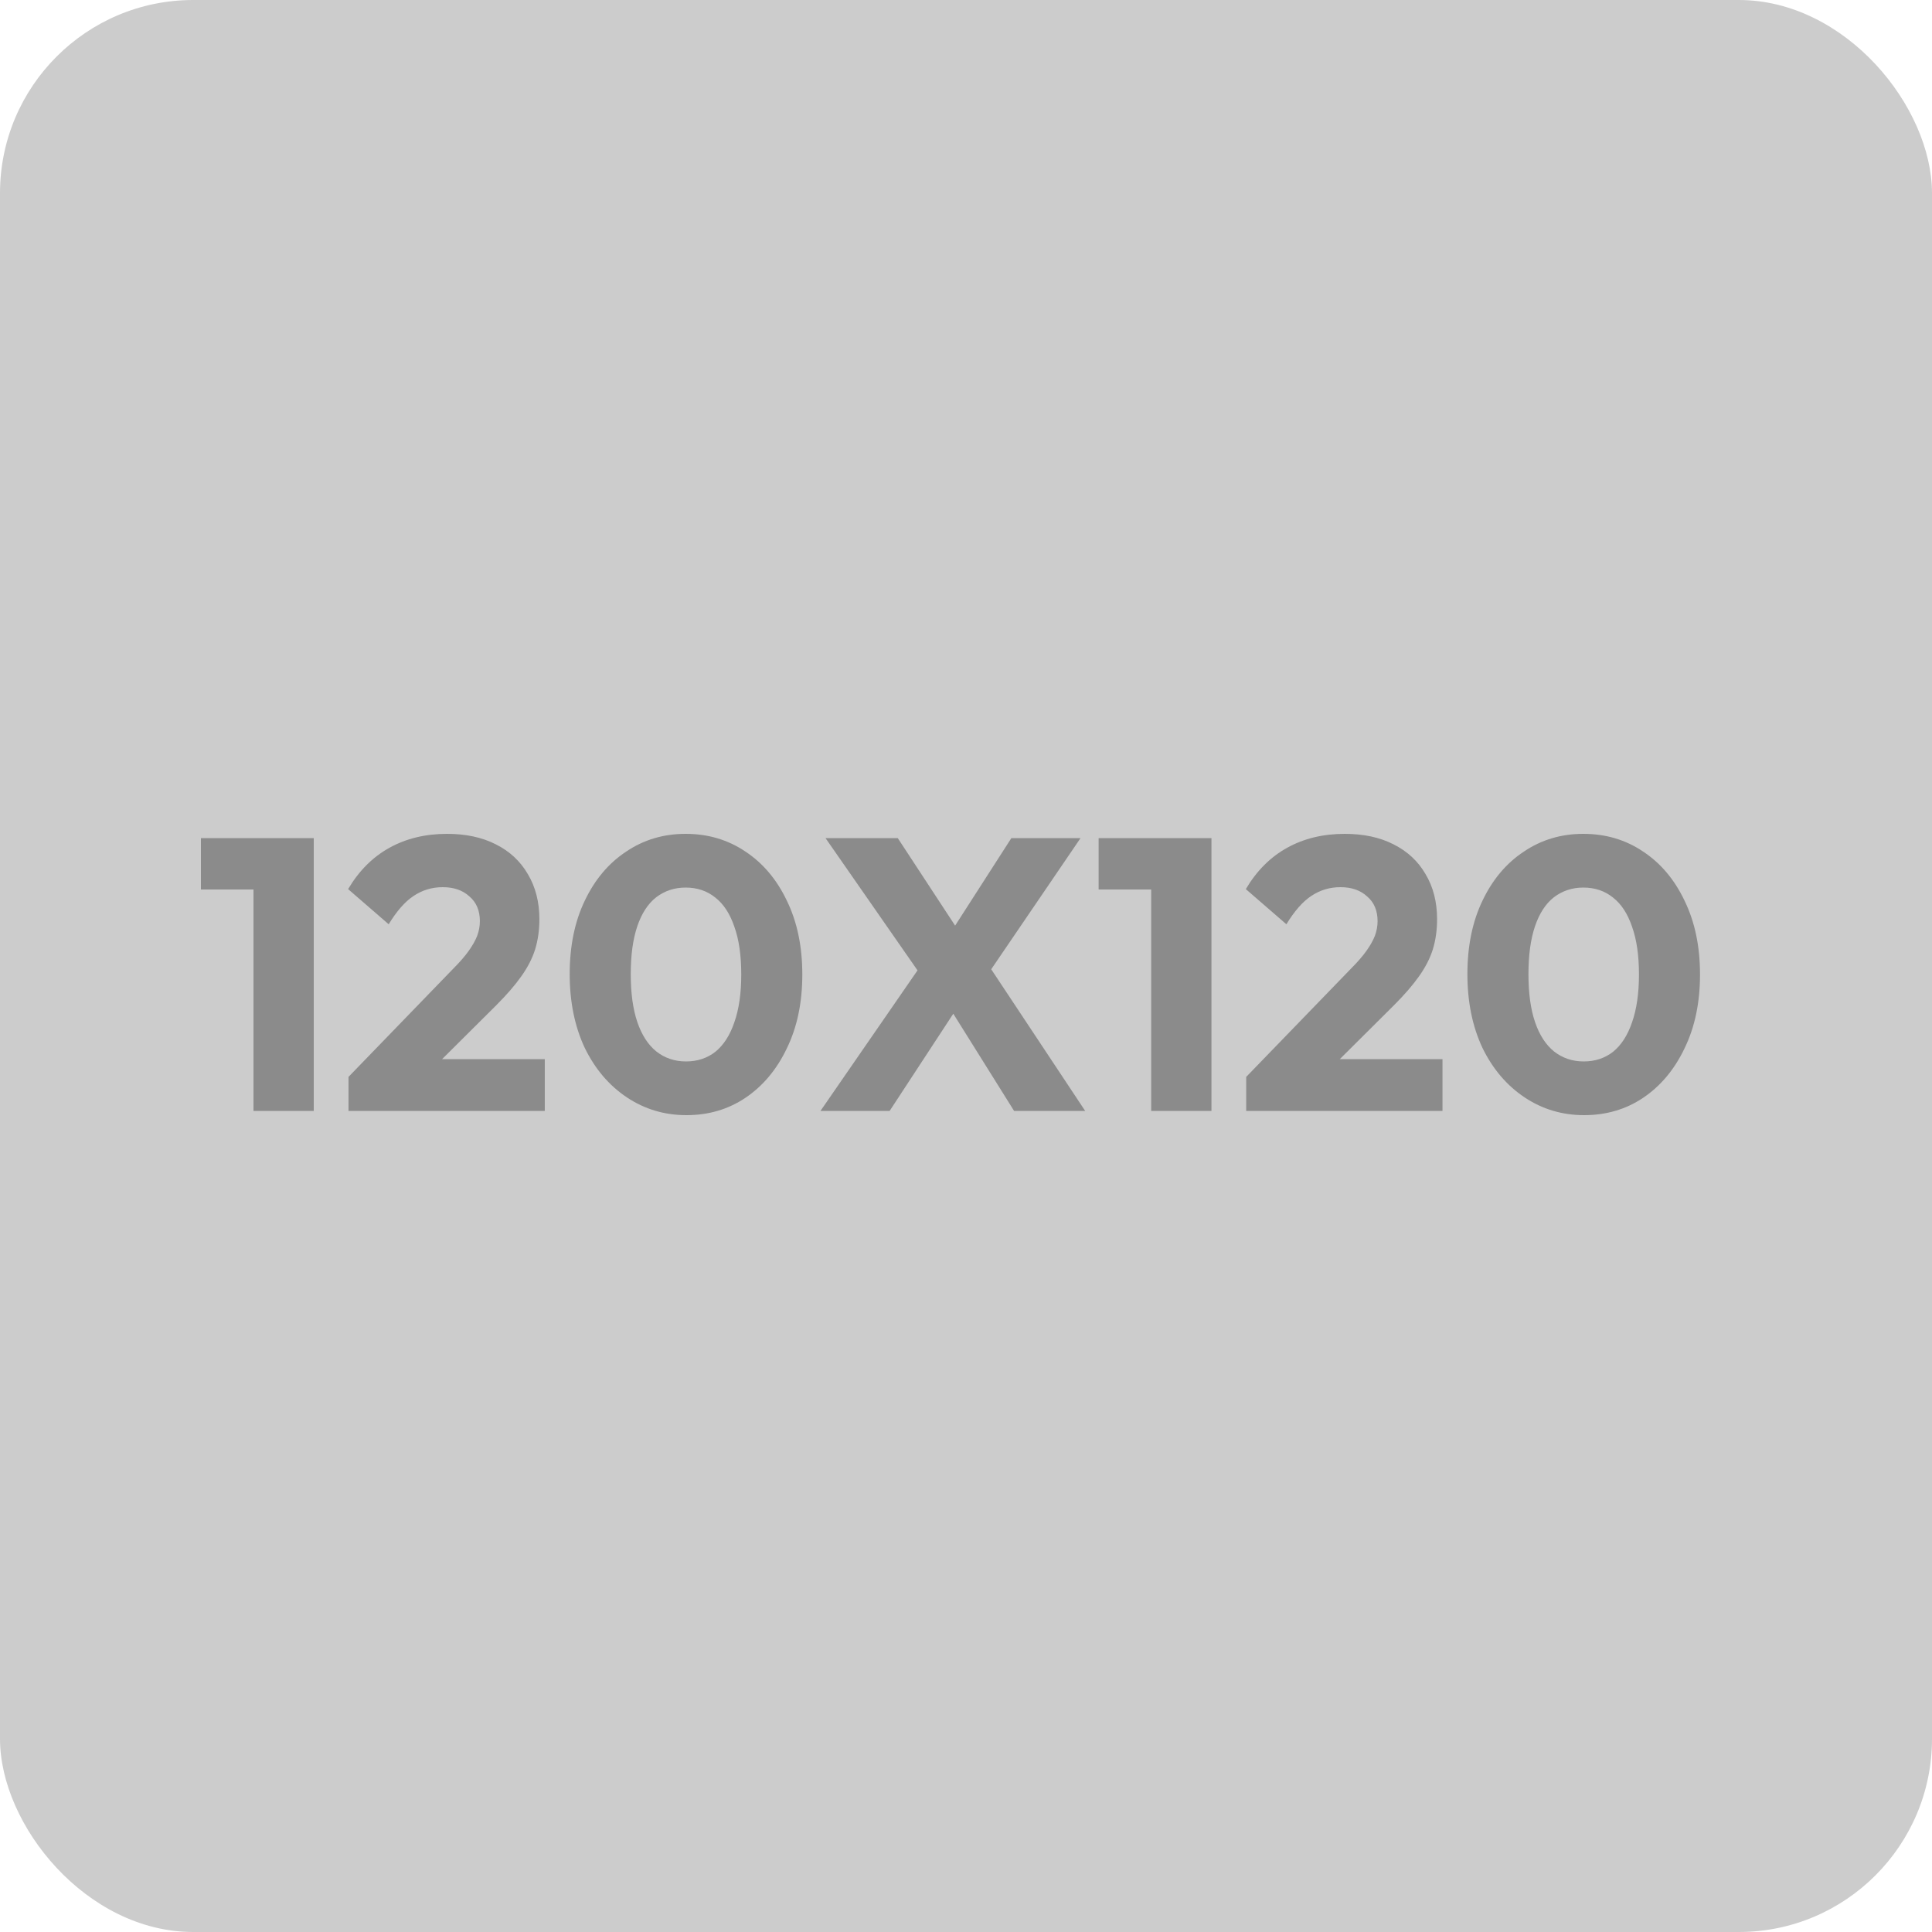 <svg width="120" height="120" viewBox="0 0 120 120" fill="none" xmlns="http://www.w3.org/2000/svg">
<rect width="120" height="120" rx="12" fill="#CCCCCC"/>
<path d="M15.744 69V52.056H19.488V69H15.744ZM12.48 55.248V52.056H19.248V55.248H12.48ZM21.646 66.888L28.15 60.168C28.55 59.768 28.87 59.4 29.11 59.064C29.35 58.728 29.526 58.416 29.638 58.128C29.75 57.824 29.806 57.52 29.806 57.216C29.806 56.56 29.59 56.048 29.158 55.68C28.742 55.296 28.19 55.104 27.502 55.104C26.83 55.104 26.222 55.288 25.678 55.656C25.15 56.008 24.638 56.592 24.142 57.408L21.622 55.224C22.294 54.088 23.15 53.232 24.19 52.656C25.23 52.08 26.422 51.792 27.766 51.792C28.934 51.792 29.942 52.008 30.79 52.44C31.654 52.872 32.318 53.488 32.782 54.288C33.262 55.088 33.502 56.024 33.502 57.096C33.502 57.768 33.414 58.392 33.238 58.968C33.062 59.528 32.774 60.088 32.374 60.648C31.99 61.192 31.47 61.792 30.814 62.448L26.302 66.936L21.646 66.888ZM21.646 69V66.888L24.838 65.784H33.838V69H21.646ZM42.633 69.264C41.273 69.264 40.041 68.896 38.937 68.16C37.833 67.424 36.961 66.4 36.321 65.088C35.697 63.76 35.385 62.232 35.385 60.504C35.385 58.76 35.697 57.24 36.321 55.944C36.945 54.632 37.801 53.616 38.889 52.896C39.977 52.16 41.209 51.792 42.585 51.792C43.977 51.792 45.217 52.16 46.305 52.896C47.393 53.616 48.249 54.632 48.873 55.944C49.513 57.256 49.833 58.784 49.833 60.528C49.833 62.272 49.513 63.8 48.873 65.112C48.249 66.424 47.393 67.448 46.305 68.184C45.233 68.904 44.009 69.264 42.633 69.264ZM42.609 65.928C43.313 65.928 43.921 65.728 44.433 65.328C44.945 64.912 45.337 64.304 45.609 63.504C45.897 62.688 46.041 61.696 46.041 60.528C46.041 59.344 45.897 58.352 45.609 57.552C45.337 56.752 44.945 56.152 44.433 55.752C43.921 55.336 43.305 55.128 42.585 55.128C41.897 55.128 41.289 55.328 40.761 55.728C40.249 56.128 39.857 56.728 39.585 57.528C39.313 58.328 39.177 59.32 39.177 60.504C39.177 61.688 39.313 62.68 39.585 63.48C39.857 64.28 40.249 64.888 40.761 65.304C41.289 65.72 41.905 65.928 42.609 65.928ZM62.986 69L58.258 61.44H57.802L51.274 52.056H55.762L60.418 59.16H60.874L67.402 69H62.986ZM50.962 69L57.226 59.928L60.13 61.56L55.258 69H50.962ZM61.018 61.008L58.114 59.376L62.818 52.056H67.114L61.018 61.008ZM71.502 69V52.056H75.246V69H71.502ZM68.238 55.248V52.056H75.006V55.248H68.238ZM77.404 66.888L83.908 60.168C84.308 59.768 84.628 59.4 84.868 59.064C85.108 58.728 85.284 58.416 85.396 58.128C85.508 57.824 85.564 57.52 85.564 57.216C85.564 56.56 85.348 56.048 84.916 55.68C84.5 55.296 83.948 55.104 83.26 55.104C82.588 55.104 81.98 55.288 81.436 55.656C80.908 56.008 80.396 56.592 79.9 57.408L77.38 55.224C78.052 54.088 78.908 53.232 79.948 52.656C80.988 52.08 82.18 51.792 83.524 51.792C84.692 51.792 85.7 52.008 86.548 52.44C87.412 52.872 88.076 53.488 88.54 54.288C89.02 55.088 89.26 56.024 89.26 57.096C89.26 57.768 89.172 58.392 88.996 58.968C88.82 59.528 88.532 60.088 88.132 60.648C87.748 61.192 87.228 61.792 86.572 62.448L82.06 66.936L77.404 66.888ZM77.404 69V66.888L80.596 65.784H89.596V69H77.404ZM98.391 69.264C97.031 69.264 95.799 68.896 94.695 68.16C93.591 67.424 92.719 66.4 92.079 65.088C91.455 63.76 91.143 62.232 91.143 60.504C91.143 58.76 91.455 57.24 92.079 55.944C92.703 54.632 93.559 53.616 94.647 52.896C95.735 52.16 96.967 51.792 98.343 51.792C99.735 51.792 100.975 52.16 102.063 52.896C103.151 53.616 104.007 54.632 104.631 55.944C105.271 57.256 105.591 58.784 105.591 60.528C105.591 62.272 105.271 63.8 104.631 65.112C104.007 66.424 103.151 67.448 102.063 68.184C100.991 68.904 99.767 69.264 98.391 69.264ZM98.367 65.928C99.071 65.928 99.679 65.728 100.191 65.328C100.703 64.912 101.095 64.304 101.367 63.504C101.655 62.688 101.799 61.696 101.799 60.528C101.799 59.344 101.655 58.352 101.367 57.552C101.095 56.752 100.703 56.152 100.191 55.752C99.679 55.336 99.063 55.128 98.343 55.128C97.655 55.128 97.047 55.328 96.519 55.728C96.007 56.128 95.615 56.728 95.343 57.528C95.071 58.328 94.935 59.32 94.935 60.504C94.935 61.688 95.071 62.68 95.343 63.48C95.615 64.28 96.007 64.888 96.519 65.304C97.047 65.72 97.663 65.928 98.367 65.928Z" fill="#8B8B8B"/>
</svg>
